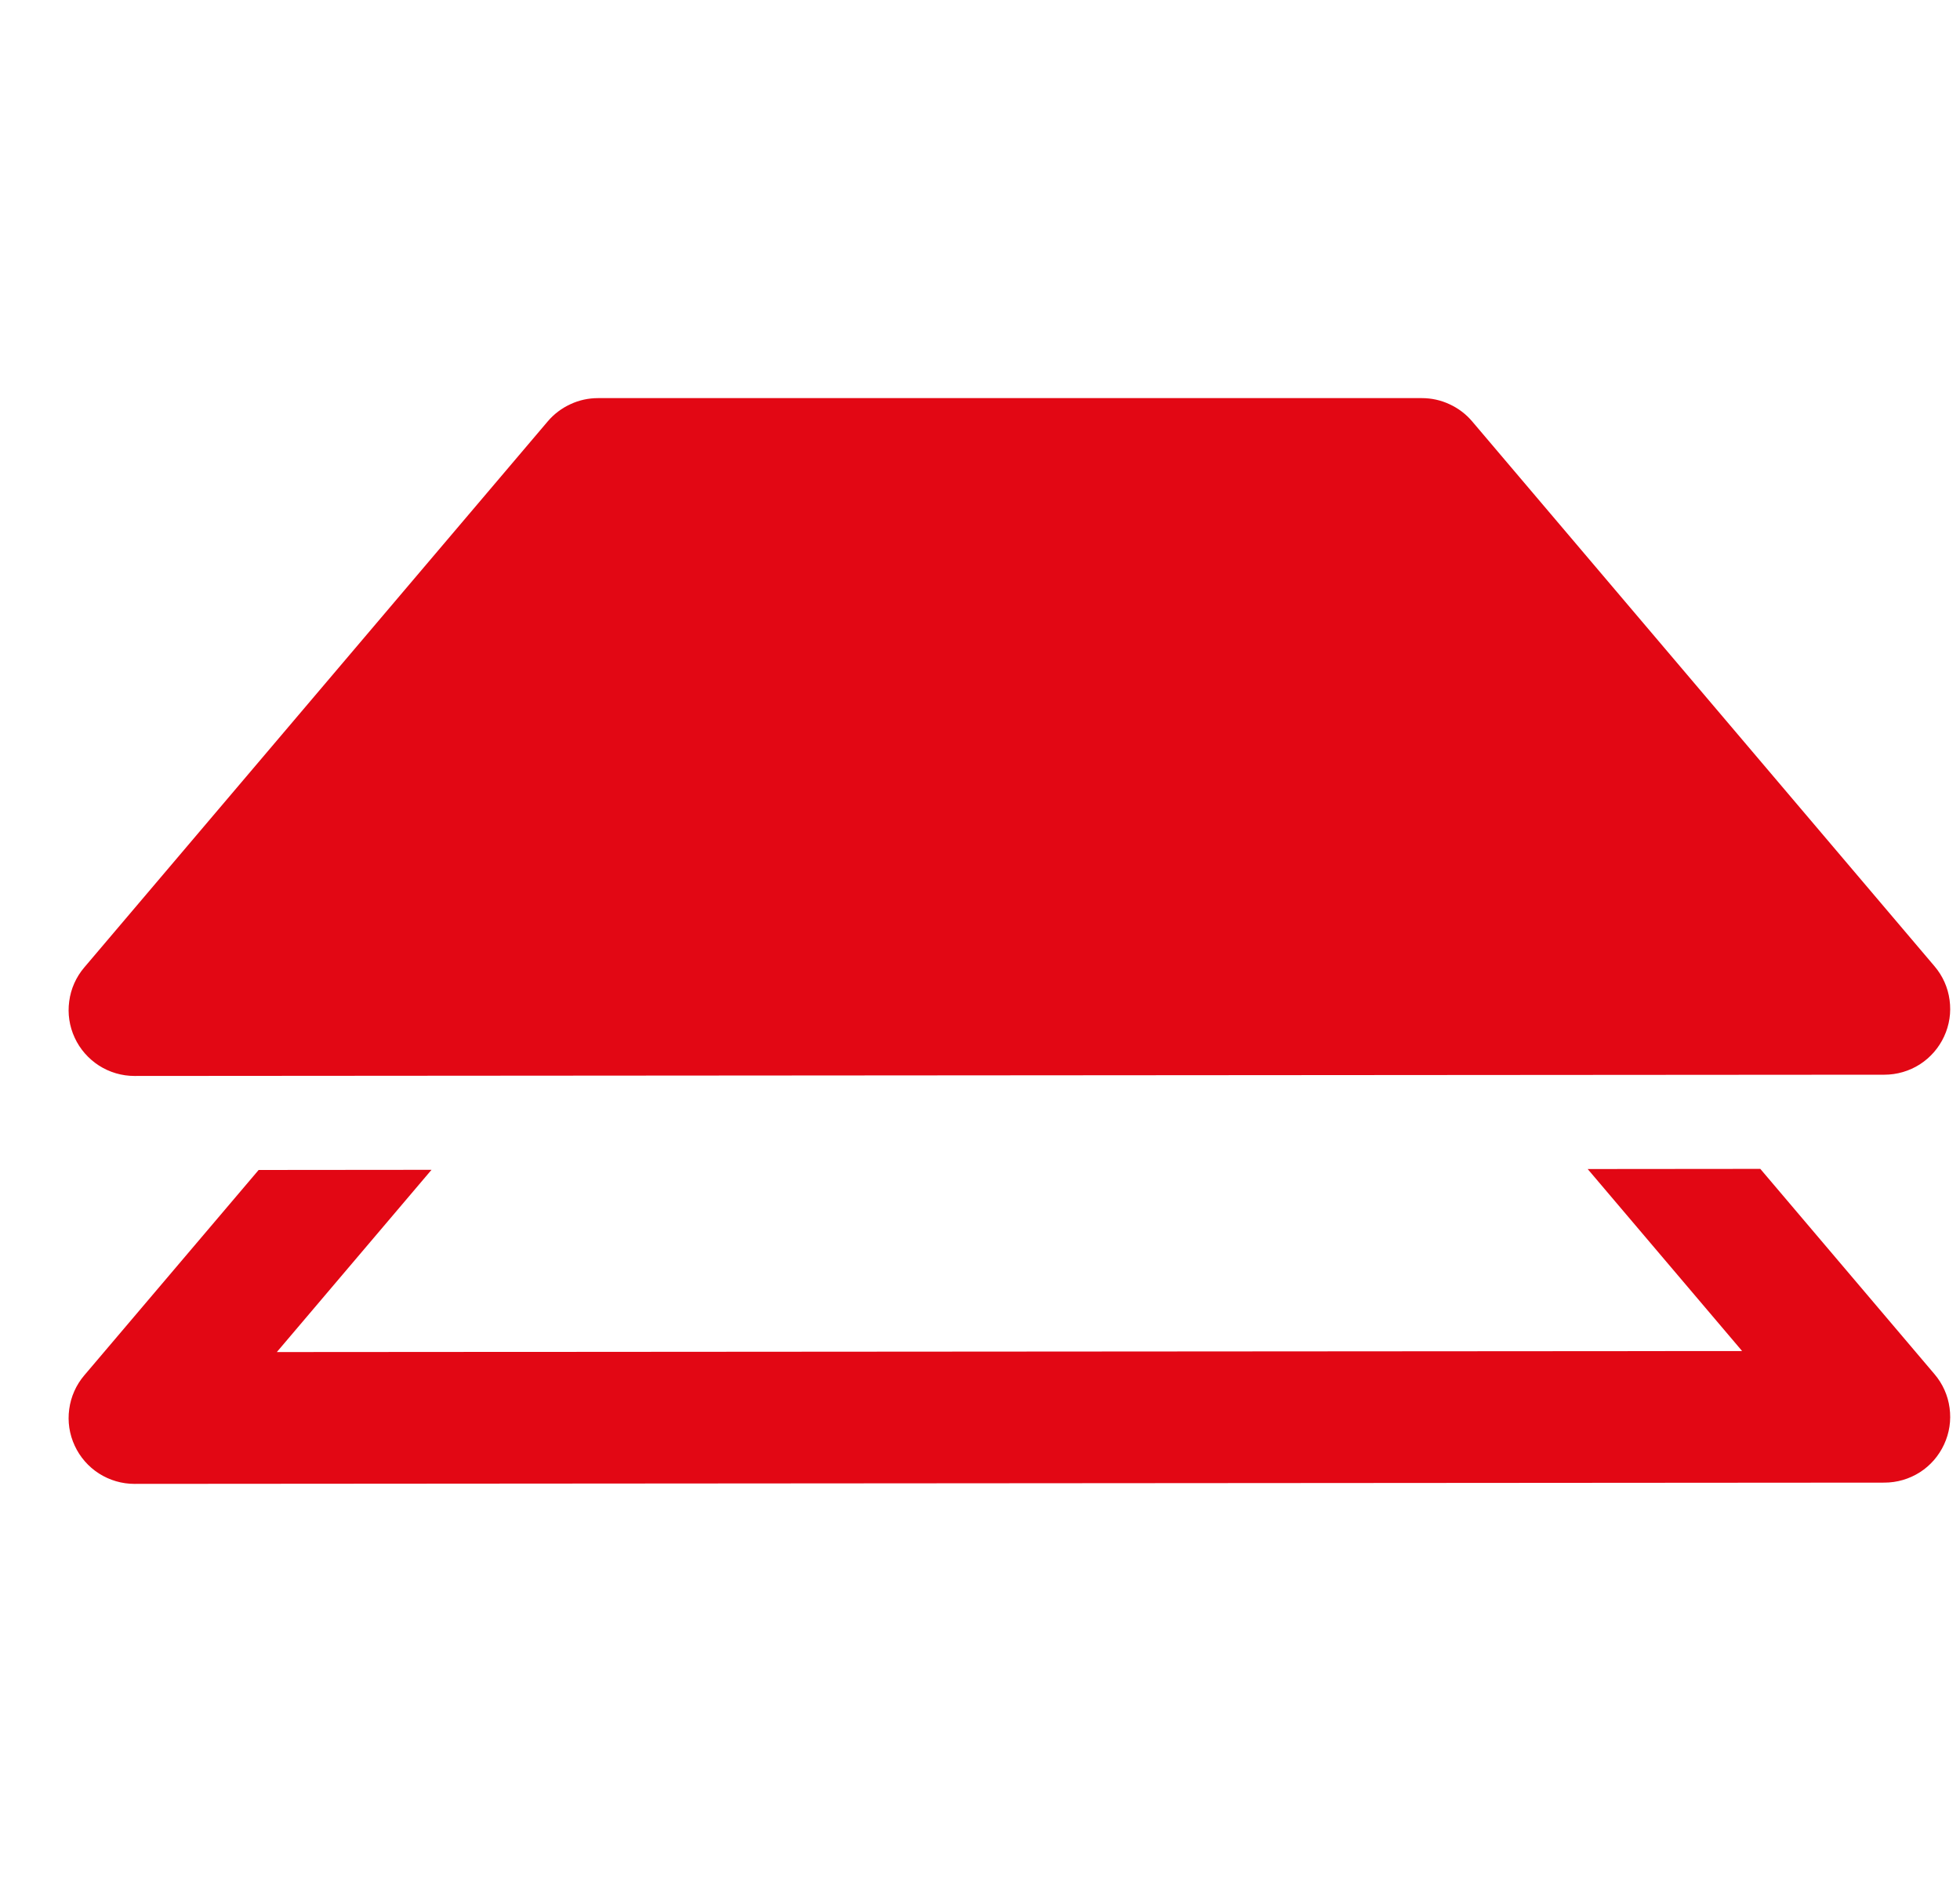 <svg width="25" height="24" viewBox="0 0 25 24" fill="none" xmlns="http://www.w3.org/2000/svg">
<g id="icon-feature-overlay-membrane" clip-path="url(#clip0_145_2960)">
<path id="Vector" d="M7.627 5.077C7.506 5.077 7.385 5.103 7.275 5.155C7.164 5.206 7.066 5.28 6.987 5.373L1.075 12.337C0.971 12.459 0.904 12.608 0.883 12.768C0.861 12.926 0.885 13.088 0.953 13.234C1.02 13.379 1.128 13.502 1.263 13.589C1.398 13.675 1.555 13.721 1.715 13.721L24.035 13.705C24.196 13.705 24.353 13.659 24.488 13.573C24.623 13.486 24.73 13.363 24.797 13.218C24.865 13.072 24.889 12.911 24.867 12.752C24.846 12.593 24.779 12.444 24.675 12.322L18.777 5.373C18.698 5.28 18.6 5.206 18.489 5.155C18.378 5.103 18.258 5.077 18.136 5.077H7.627ZM22.453 14.906L20.251 14.908L22.221 17.229L3.531 17.242L5.504 14.918L3.299 14.92L1.075 17.539C0.971 17.661 0.904 17.811 0.883 17.97C0.861 18.129 0.885 18.29 0.953 18.436C1.02 18.581 1.128 18.705 1.263 18.791C1.398 18.877 1.555 18.923 1.715 18.923L24.035 18.907C24.196 18.907 24.353 18.861 24.488 18.775C24.623 18.689 24.73 18.565 24.797 18.42C24.865 18.274 24.889 18.113 24.867 17.954C24.846 17.795 24.779 17.646 24.675 17.524L22.453 14.906Z" fill="#E20714"/>
</g>
<defs>
<clipPath id="clip0_145_2960">
<rect width="24" height="24" fill="white" transform="translate(0.875)"/>
</clipPath>
</defs>
</svg>
